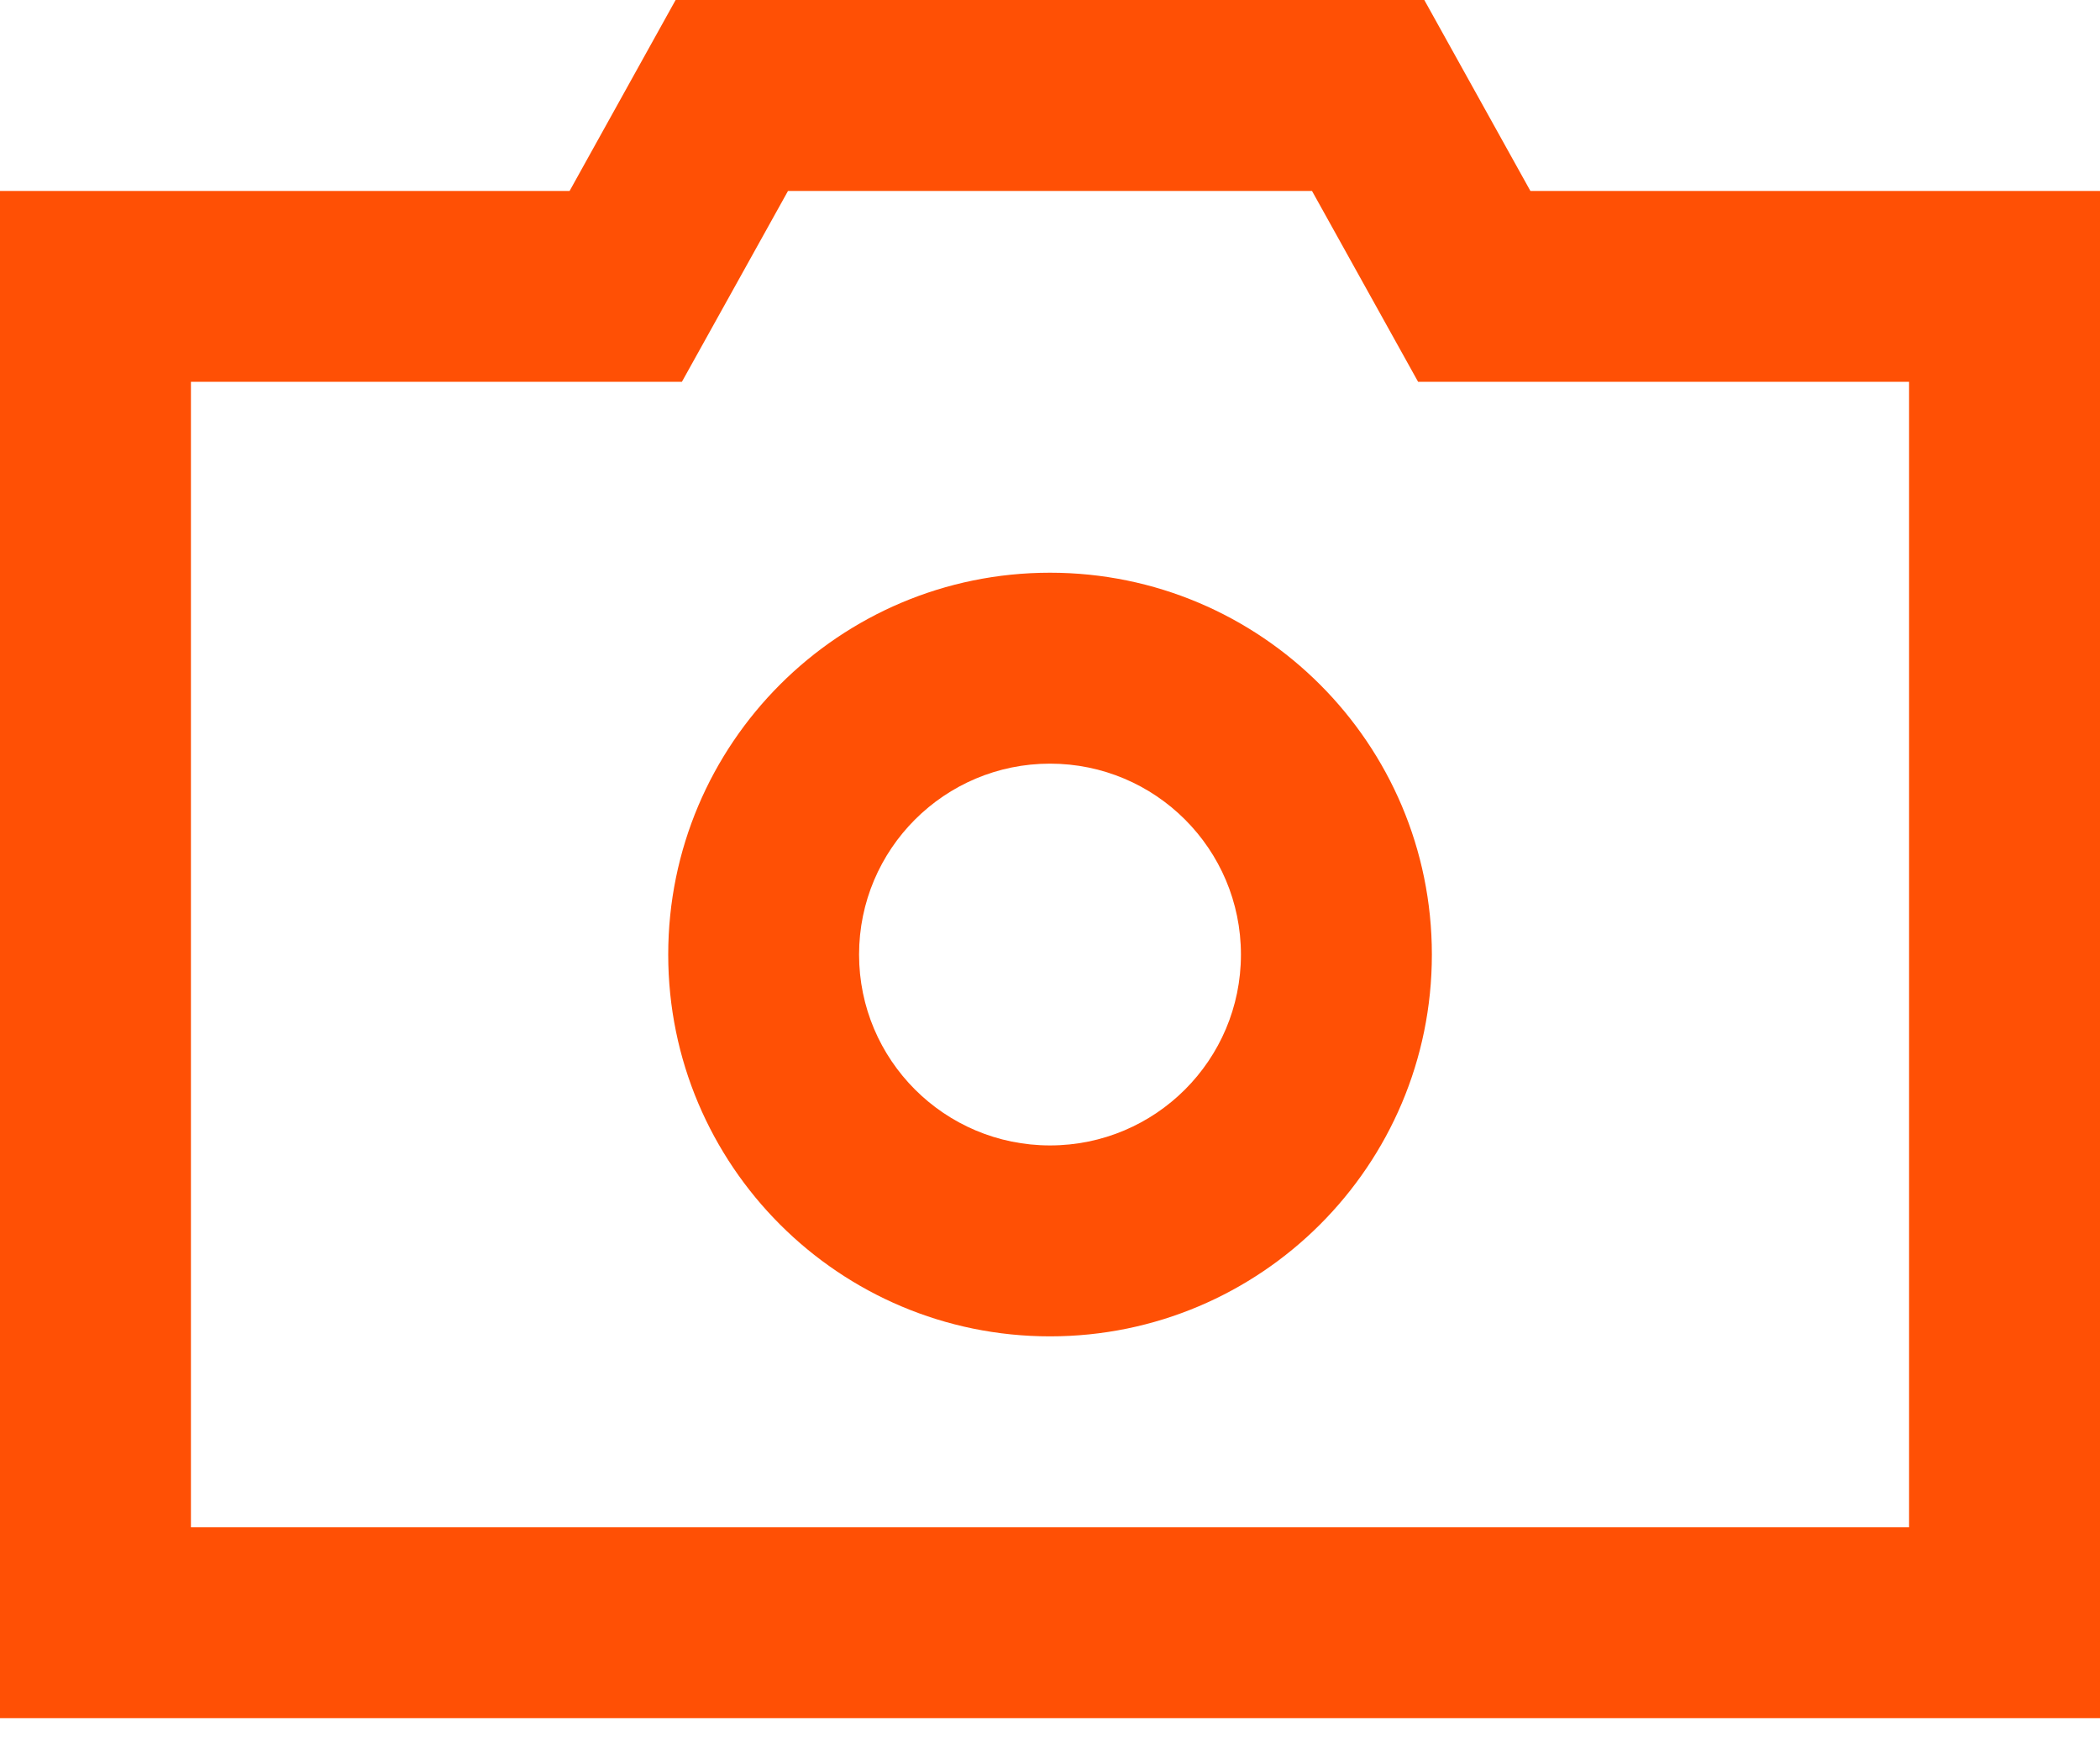 <?xml version="1.0" encoding="UTF-8"?> <svg xmlns="http://www.w3.org/2000/svg" width="25" height="21" viewBox="0 0 25 21" fill="none"> <path fill-rule="evenodd" clip-rule="evenodd" d="M7.955 11.364C7.955 8.853 9.99 6.818 12.5 6.818C15.01 6.818 17.046 8.853 17.046 11.364C17.046 13.874 15.01 15.909 12.5 15.909C9.99 15.909 7.955 13.874 7.955 11.364ZM12.5 9.091C11.245 9.091 10.227 10.108 10.227 11.364C10.227 12.619 11.245 13.636 12.5 13.636C13.755 13.636 14.773 12.619 14.773 11.364C14.773 10.108 13.755 9.091 12.5 9.091Z" fill="#FF5005"></path> <path fill-rule="evenodd" clip-rule="evenodd" d="M8.043 0H16.956L18.219 2.273H25V20.454H0V2.273H6.781L8.043 0ZM9.381 2.273L8.118 4.545H2.273V18.182H22.727V4.545H16.882L15.619 2.273H9.381Z" fill="#FF5005"></path> </svg> 